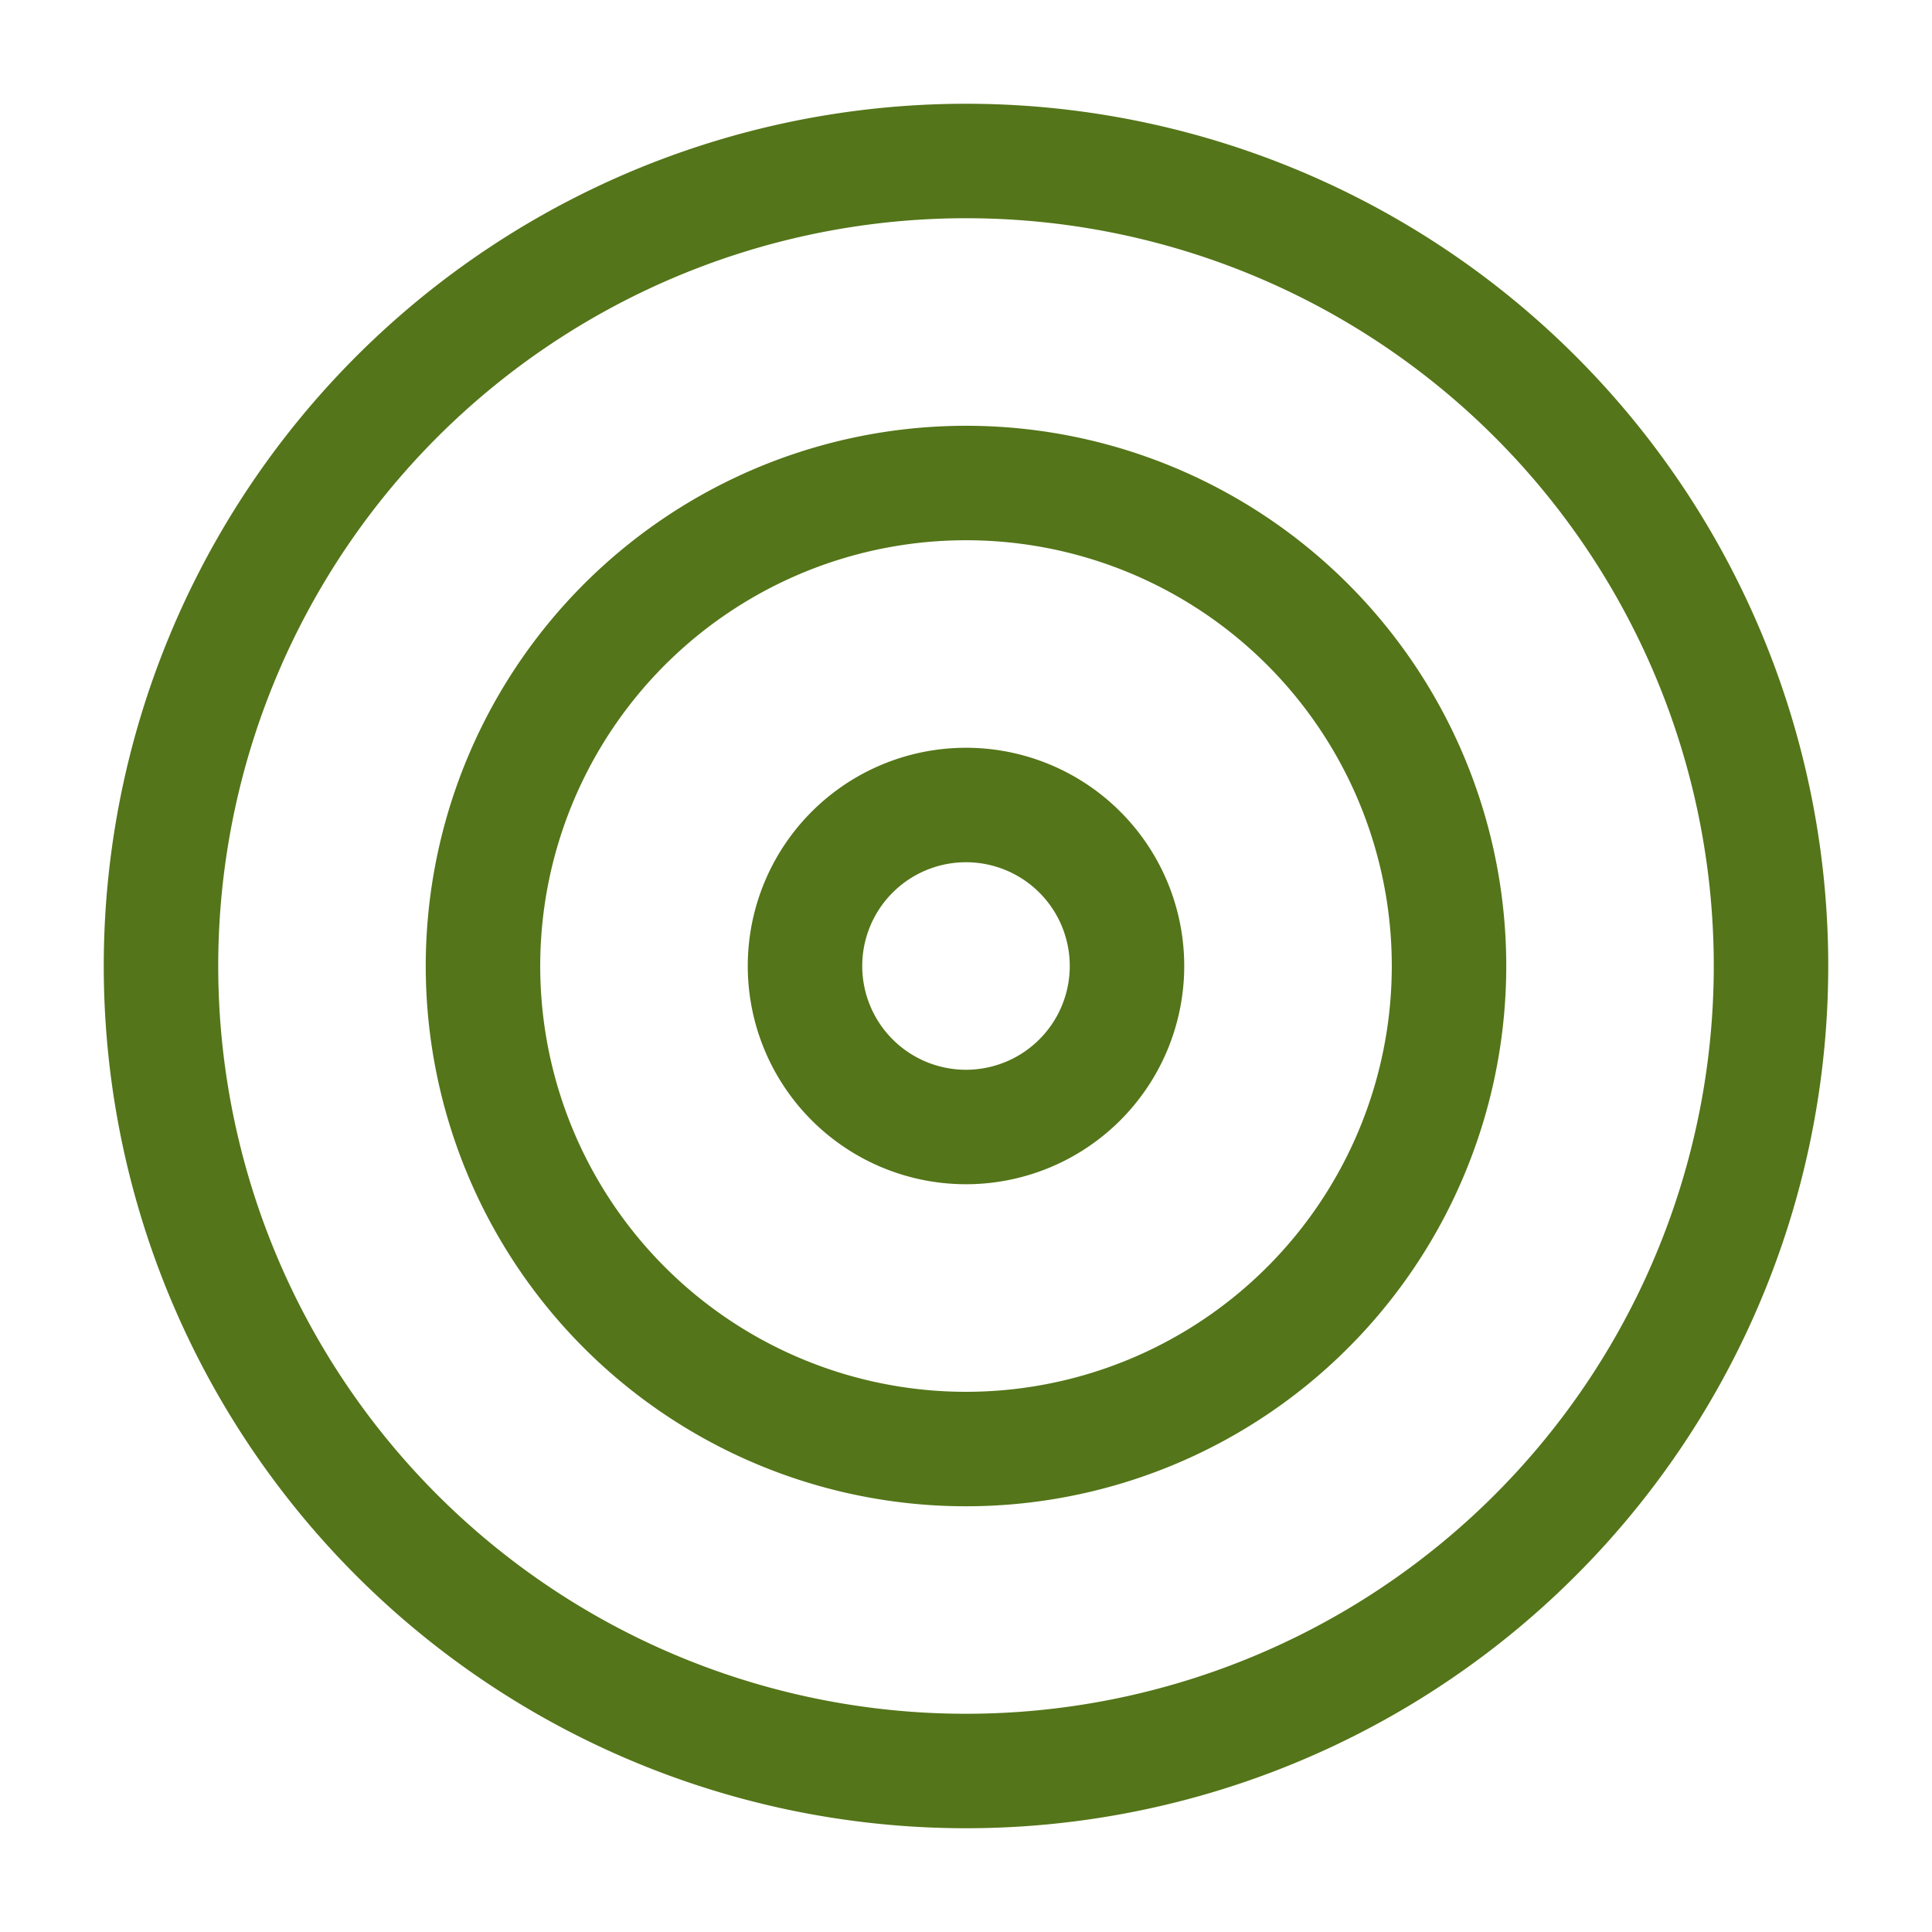 <svg id="target" xmlns="http://www.w3.org/2000/svg" width="67.514" height="67.514" viewBox="0 0 67.514 67.514">
  <path id="Path_528" data-name="Path 528" d="M60.262,32.131A28.131,28.131,0,1,1,32.131,4,28.123,28.123,0,0,1,60.262,32.131Z" transform="translate(1.626 1.626)" fill="none" stroke="#547519" stroke-linecap="round" stroke-linejoin="round" stroke-width="4"/>
  <path id="Path_529" data-name="Path 529" d="M45.757,28.879A16.879,16.879,0,1,1,28.879,12,16.874,16.874,0,0,1,45.757,28.879Z" transform="translate(4.879 4.879)" fill="none" stroke="#547519" stroke-linecap="round" stroke-linejoin="round" stroke-width="4"/>
  <path id="Path_530" data-name="Path 530" d="M31.252,25.626A5.626,5.626,0,1,1,25.626,20,5.625,5.625,0,0,1,31.252,25.626Z" transform="translate(8.131 8.131)" fill="none" stroke="#547519" stroke-linecap="round" stroke-linejoin="round" stroke-width="4"/>
  <path id="Path_531" data-name="Path 531" d="M0,0H67.514V67.514H0Z" fill="none"/>
</svg>
